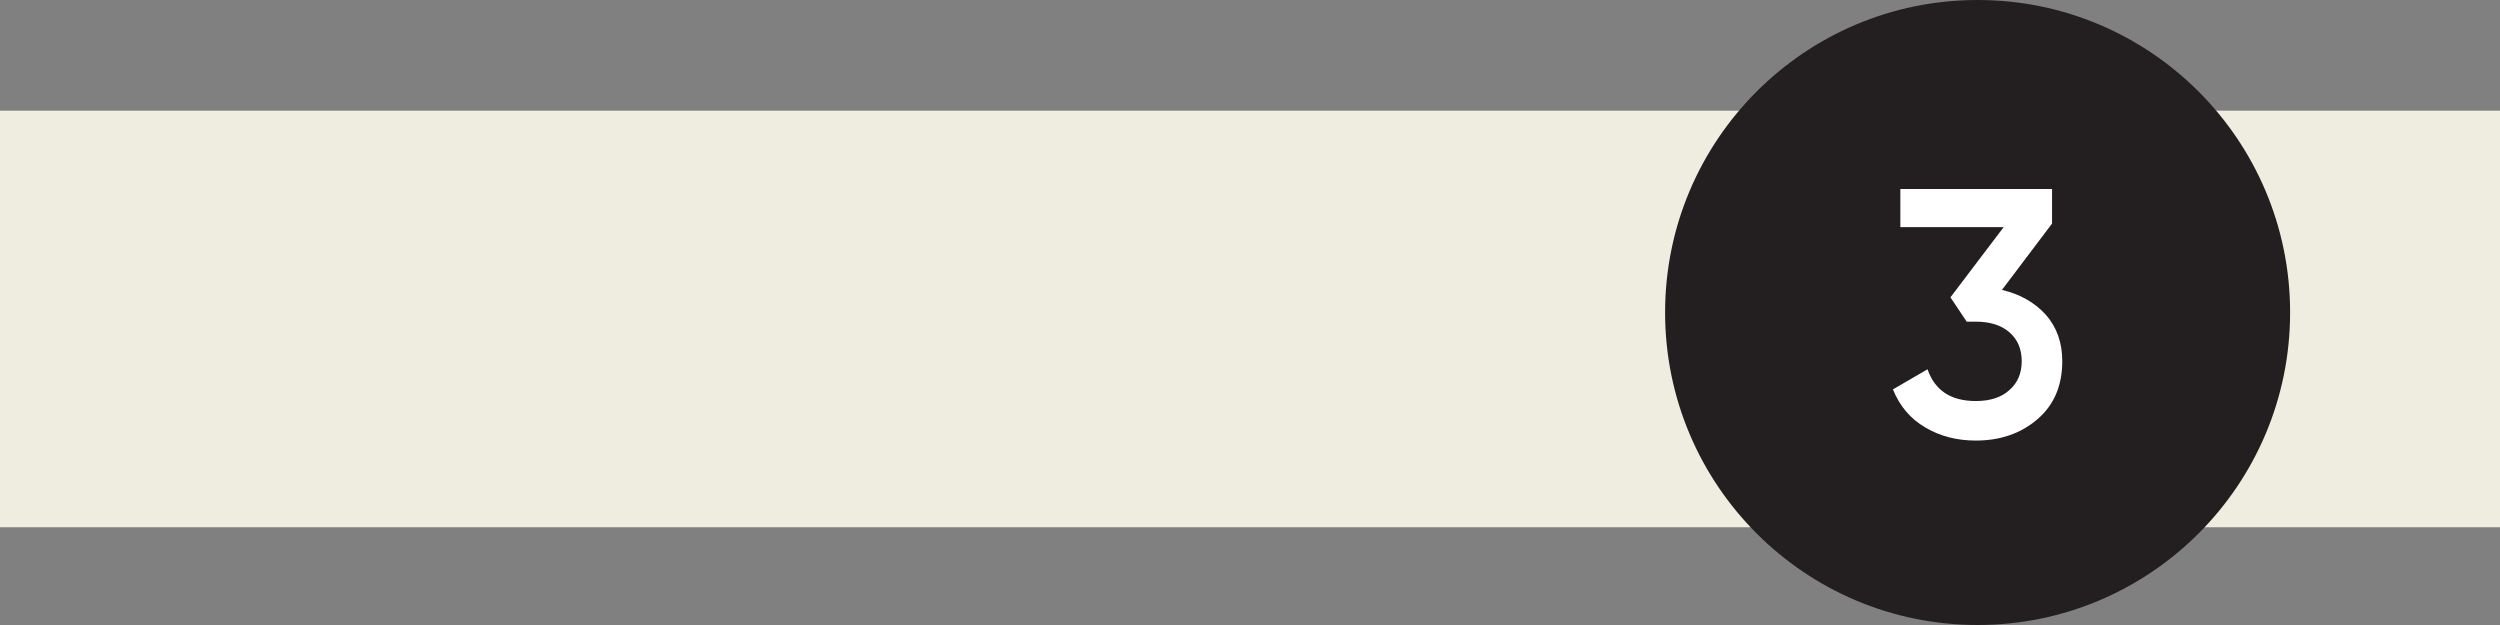 <?xml version="1.0" encoding="UTF-8"?> <svg xmlns="http://www.w3.org/2000/svg" xmlns:xlink="http://www.w3.org/1999/xlink" version="1.1" id="Слой_1" x="0px" y="0px" width="170.079px" height="42.52px" viewBox="0 0 170.079 42.52" xml:space="preserve"><rect x="0" y="0" width="170.079" height="42.52" fill="#808080" stroke="none"/> <g> <rect y="7.53" fill-rule="evenodd" clip-rule="evenodd" fill="#EFEDE0" width="170.079" height="28.34"></rect> <path fill-rule="evenodd" clip-rule="evenodd" fill="#231F20" d="M134.539,0C146.281,0,155.8,9.521,155.8,21.26 c0,11.74-9.519,21.26-21.261,21.26c-11.741,0-21.26-9.52-21.26-21.26C113.279,9.521,122.798,0,134.539,0"></path> <path fill="#FFFFFF" d="M136.196,19.723c1.224,0.288,2.208,0.841,2.977,1.681c0.744,0.84,1.127,1.896,1.127,3.168 c0,1.681-0.576,3-1.703,3.96c-1.129,0.961-2.521,1.44-4.177,1.44c-1.272,0-2.425-0.288-3.433-0.888 c-1.031-0.601-1.752-1.465-2.208-2.593l2.353-1.368c0.504,1.44,1.584,2.16,3.288,2.16c0.96,0,1.728-0.24,2.28-0.744 c0.552-0.479,0.84-1.128,0.84-1.968c0-0.841-0.288-1.488-0.84-1.968c-0.553-0.48-1.32-0.721-2.28-0.721h-0.624l-1.104-1.655 l3.623-4.777h-7.032v-2.592h10.321v2.352L136.196,19.723z"></path> </g> </svg> 